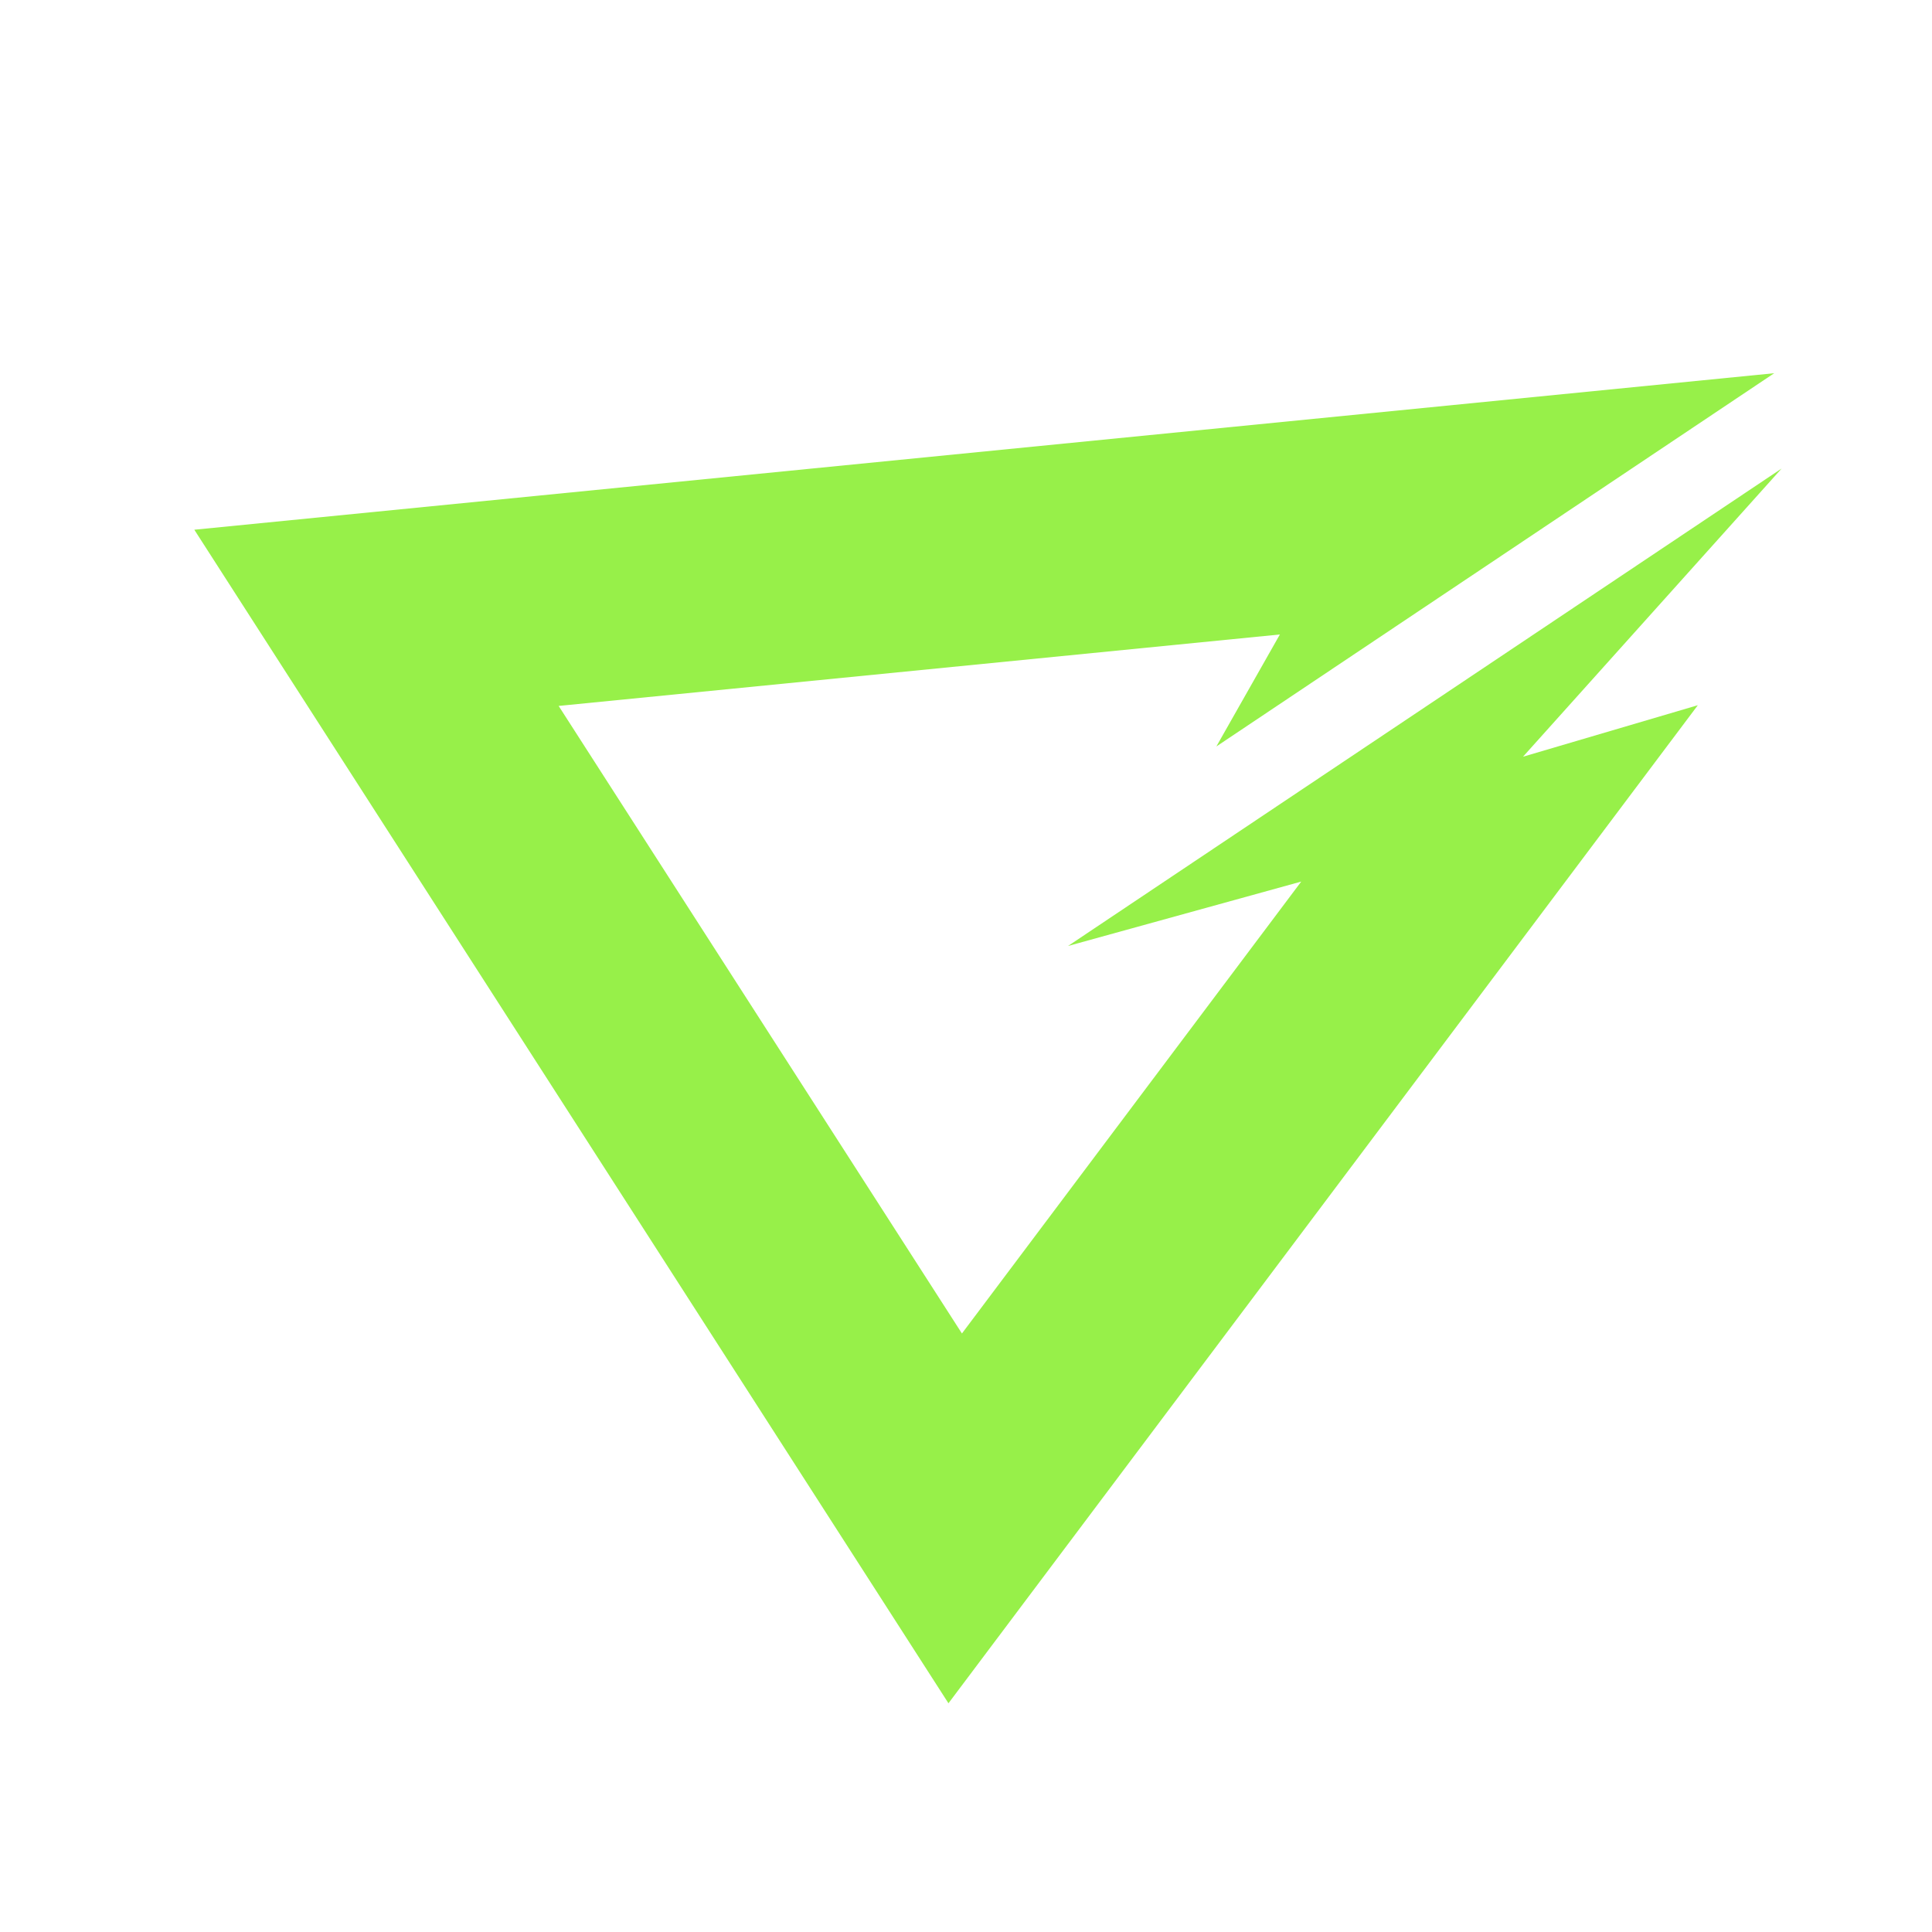 <svg viewBox="522.5,85,700,700" height="700" width="700" xmlns:xlink="http://www.w3.org/1999/xlink" xmlns="http://www.w3.org/2000/svg" version="1.1"><g style="mix-blend-mode: normal" text-anchor="none" font-size="none" font-weight="none" font-family="none" stroke-dashoffset="0" stroke-dasharray="" stroke-miterlimit="10" stroke-linejoin="miter" stroke-linecap="butt" stroke-width="0" stroke="#000000" fill-rule="nonzero" fill="#ffffff" fill-opacity="0" id="document"><rect id="Shape 1 1" height="500" width="700" transform="scale(1,1.4)" y="60.714" x="522.5"></rect></g><g style="mix-blend-mode: normal" text-anchor="none" font-size="none" font-weight="none" font-family="none" stroke-dashoffset="0" stroke-dasharray="" stroke-miterlimit="10" stroke-linejoin="round" stroke-linecap="round" stroke-width="1" stroke="#000000" stroke-opacity="0" fill-rule="nonzero" fill="#97F049"><g id="stage"><g id="Layer3 1"><path id="Path 1" d="M871.028,568.145l122.933,-163.733l-84.483,23.331l258.542,-172.99l-93.701,104.417l63.336,-18.658l-271.509,361.618l-273.242,-425.199l572.422,-56.709l-202.115,135.235l23.014,-40.575l-261.313,25.888z"></path></g></g></g></svg>